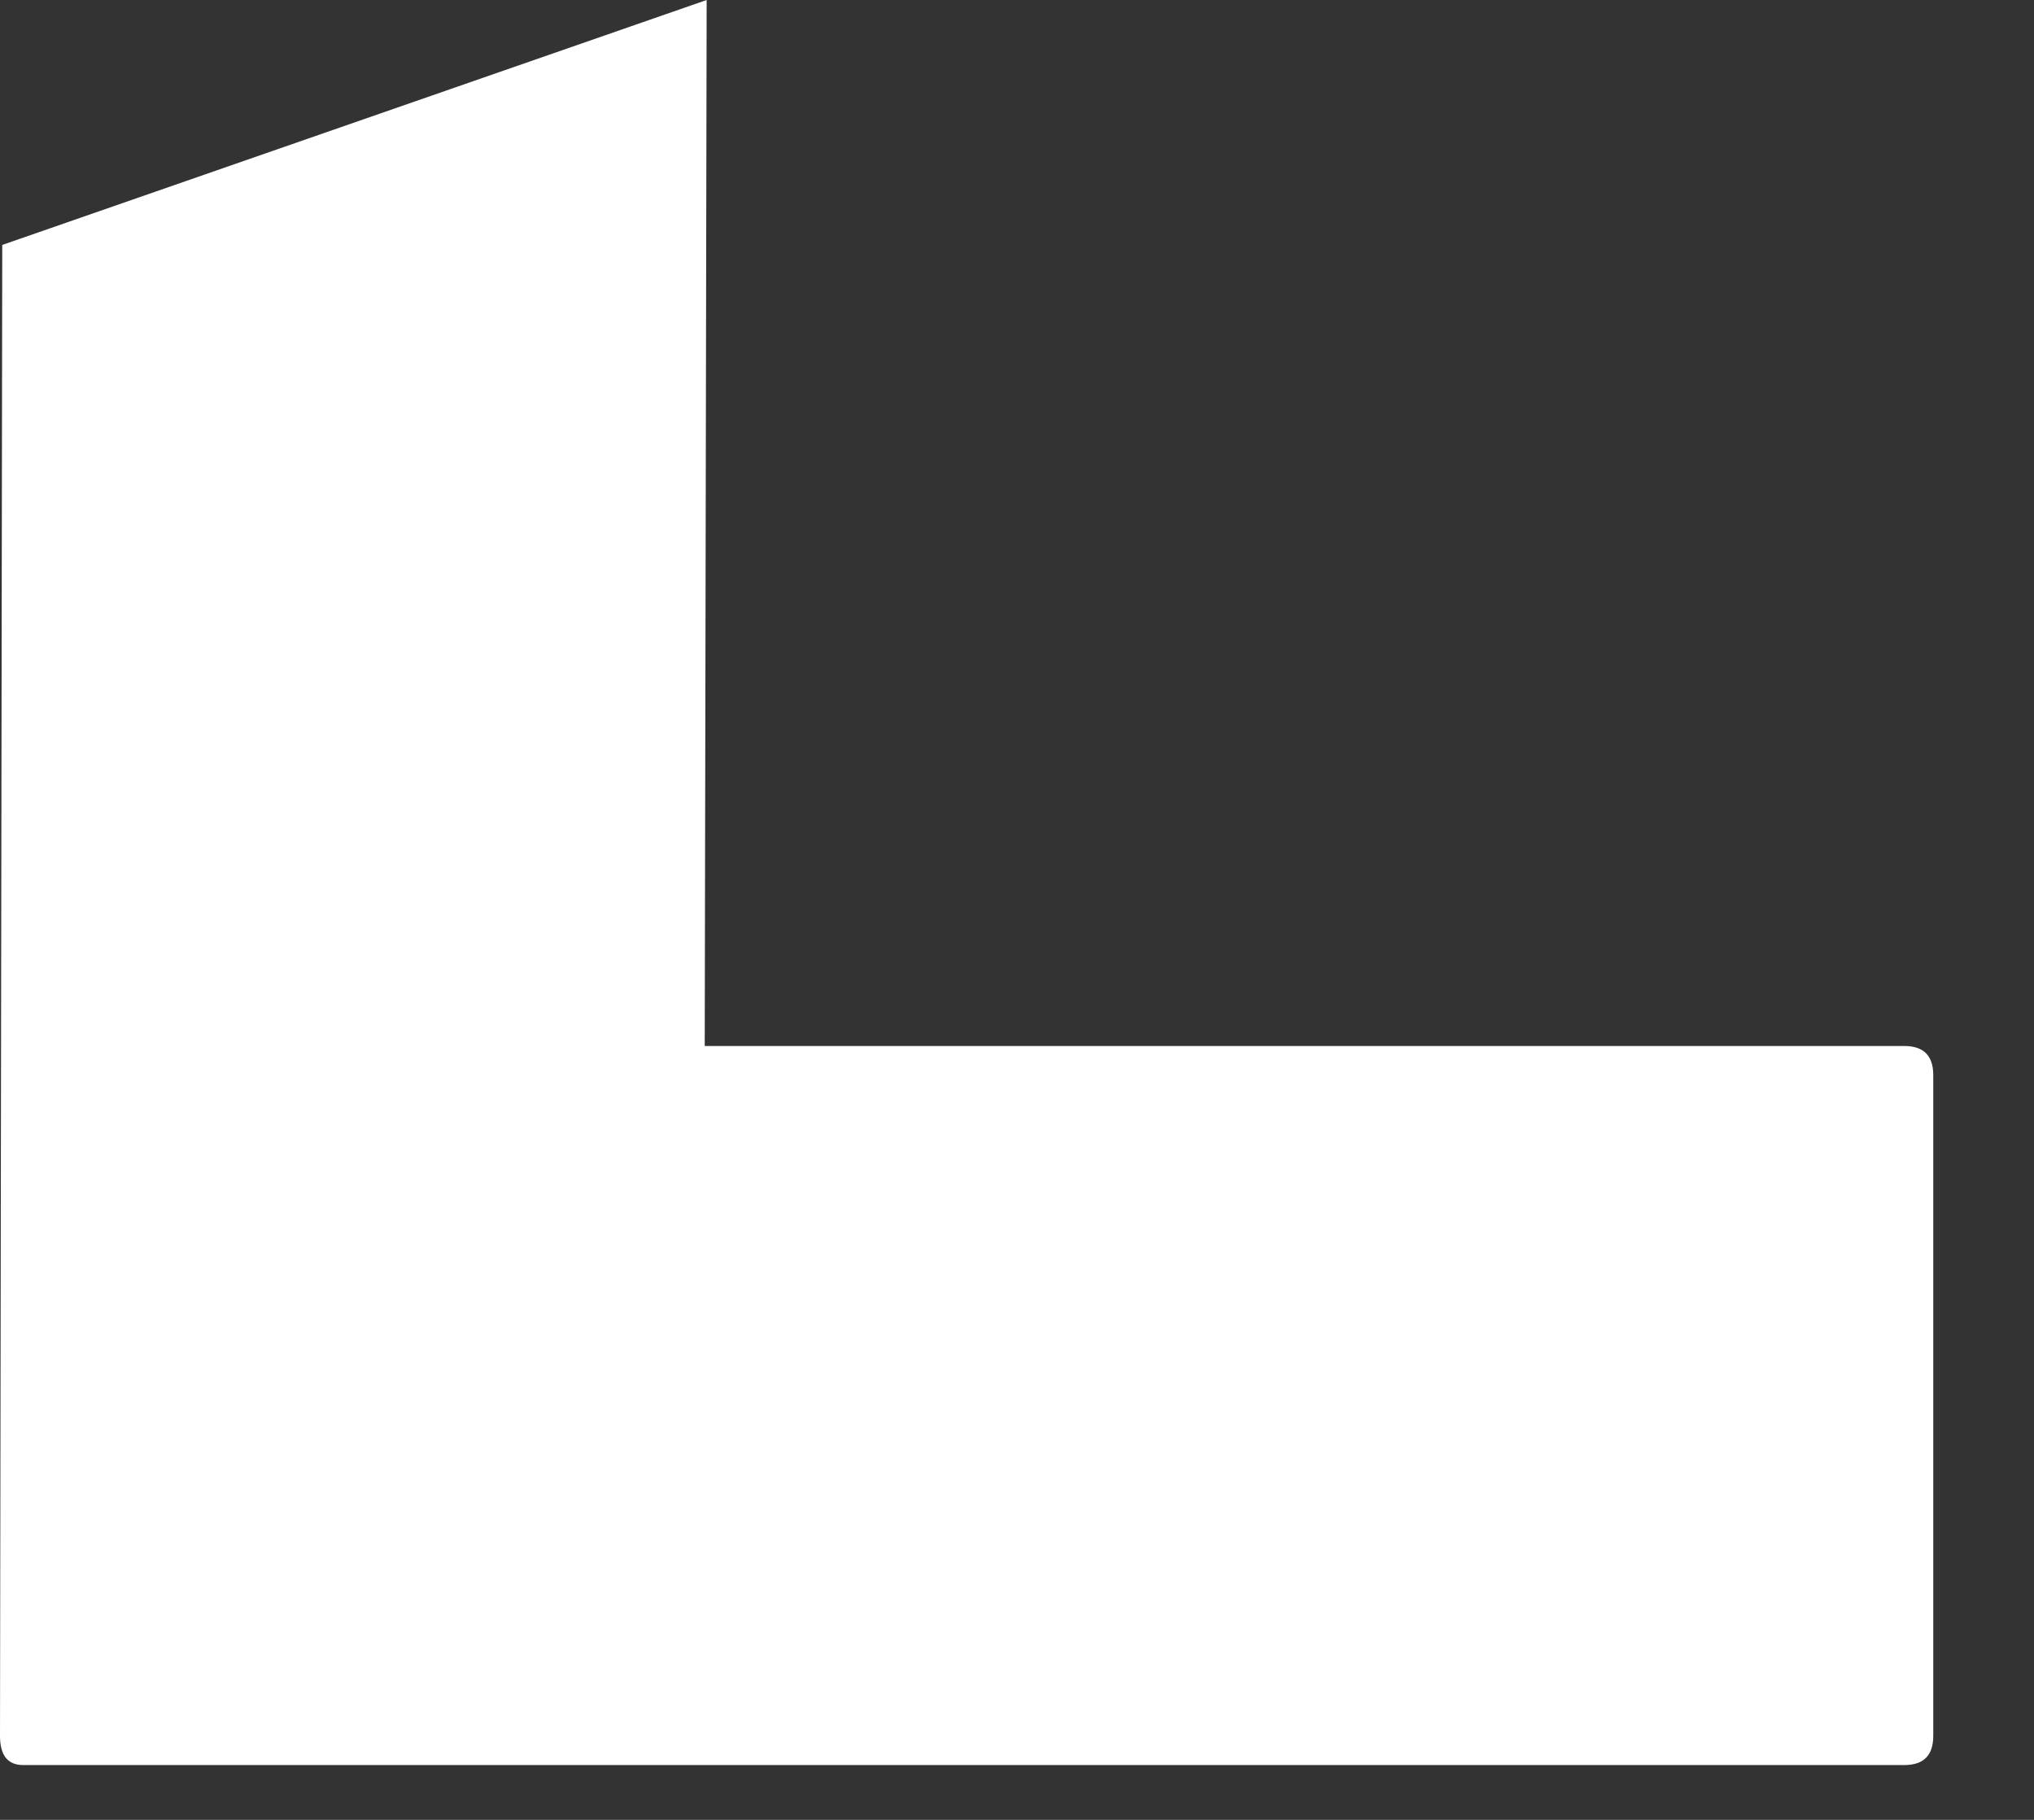 <?xml version="1.0" encoding="utf-8"?>
<svg xmlns="http://www.w3.org/2000/svg" fill="none" height="100%" overflow="visible" preserveAspectRatio="none" style="display: block;" viewBox="0 0 19 17" width="100%">
<rect x="0" y="0" width="19" height="17" fill="#333333" stroke="none"/>
<path d="M17.79 9.771H6.583L6.601 0L0.021 2.288L0 16.215C0 16.398 0.072 16.488 0.218 16.488H17.787C17.969 16.488 18.059 16.398 18.059 16.215V10.044C18.059 9.861 17.969 9.771 17.787 9.771H17.79Z" fill="white" id="Vector"/>
</svg>